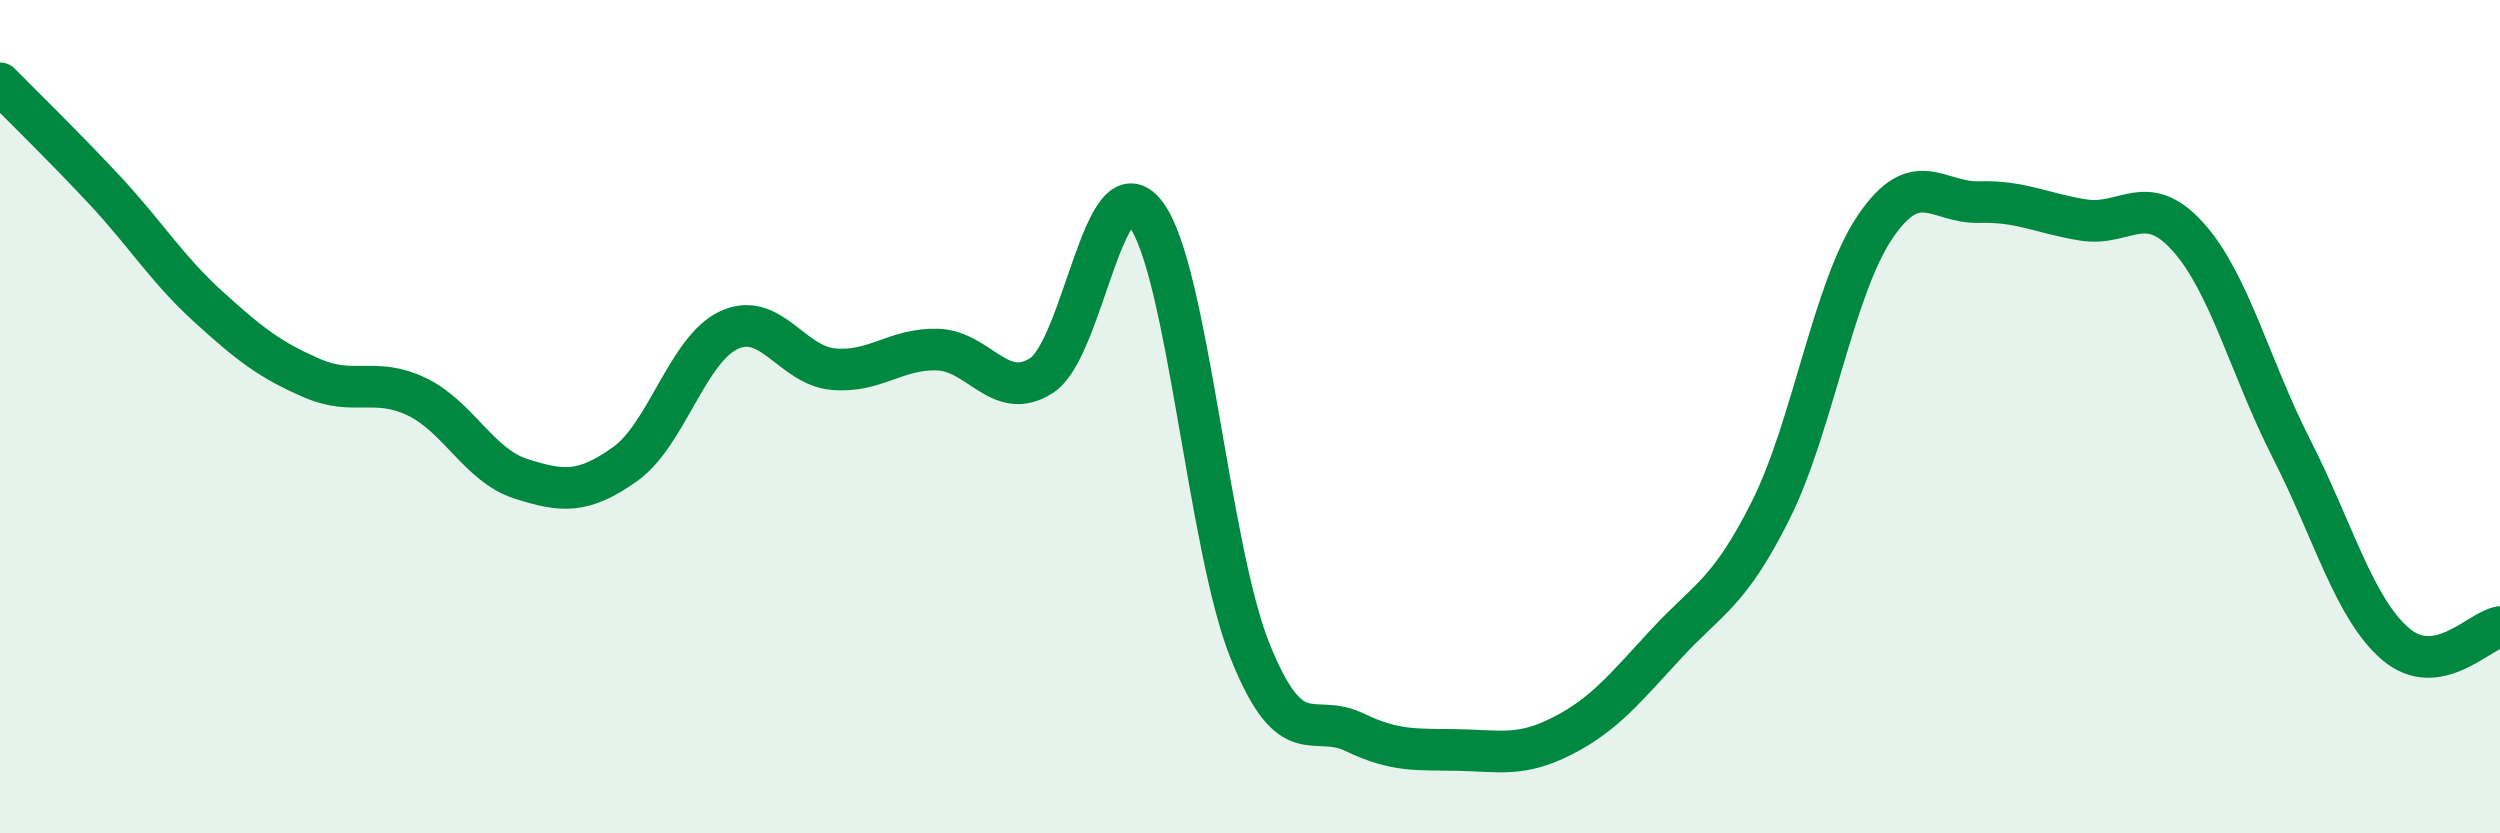 
    <svg width="60" height="20" viewBox="0 0 60 20" xmlns="http://www.w3.org/2000/svg">
      <path
        d="M 0,2 C 0.5,2.51 1.5,3.48 2.5,4.55 C 3.5,5.62 4,6.45 5,7.36 C 6,8.27 6.5,8.65 7.5,9.08 C 8.5,9.51 9,9.04 10,9.52 C 11,10 11.5,11.17 12.5,11.49 C 13.5,11.81 14,11.85 15,11.14 C 16,10.43 16.5,8.38 17.5,7.92 C 18.5,7.46 19,8.77 20,8.86 C 21,8.95 21.5,8.36 22.5,8.39 C 23.5,8.42 24,9.66 25,9.01 C 26,8.36 26.5,3.82 27.5,5.14 C 28.5,6.46 29,13.13 30,15.62 C 31,18.11 31.5,17.09 32.5,17.57 C 33.5,18.05 34,17.98 35,18 C 36,18.02 36.5,18.17 37.5,17.66 C 38.5,17.15 39,16.52 40,15.44 C 41,14.36 41.5,14.24 42.5,12.24 C 43.5,10.24 44,6.93 45,5.45 C 46,3.97 46.5,4.88 47.5,4.85 C 48.5,4.82 49,5.12 50,5.28 C 51,5.44 51.5,4.57 52.5,5.67 C 53.5,6.77 54,8.82 55,10.78 C 56,12.74 56.5,14.61 57.5,15.46 C 58.5,16.31 59.5,15.13 60,15.05L60 20L0 20Z"
        fill="#008740"
        opacity="0.1"
        stroke-linecap="round"
        stroke-linejoin="round"
      />
      <path
        d="M 0,2 C 0.5,2.51 1.5,3.48 2.5,4.55 C 3.5,5.62 4,6.45 5,7.36 C 6,8.27 6.5,8.65 7.5,9.08 C 8.5,9.51 9,9.04 10,9.52 C 11,10 11.5,11.17 12.5,11.49 C 13.5,11.81 14,11.85 15,11.14 C 16,10.43 16.5,8.38 17.5,7.92 C 18.5,7.46 19,8.77 20,8.86 C 21,8.95 21.5,8.36 22.5,8.39 C 23.5,8.42 24,9.66 25,9.01 C 26,8.36 26.5,3.82 27.5,5.14 C 28.5,6.46 29,13.13 30,15.62 C 31,18.11 31.5,17.09 32.5,17.57 C 33.5,18.05 34,17.98 35,18 C 36,18.02 36.5,18.17 37.5,17.66 C 38.5,17.15 39,16.52 40,15.44 C 41,14.36 41.5,14.24 42.5,12.24 C 43.5,10.24 44,6.93 45,5.45 C 46,3.97 46.5,4.88 47.5,4.85 C 48.5,4.82 49,5.12 50,5.28 C 51,5.44 51.5,4.57 52.5,5.67 C 53.5,6.77 54,8.82 55,10.78 C 56,12.74 56.5,14.61 57.5,15.46 C 58.5,16.31 59.5,15.13 60,15.05"
        stroke="#008740"
        stroke-width="1"
        fill="none"
        stroke-linecap="round"
        stroke-linejoin="round"
      />
    </svg>
  